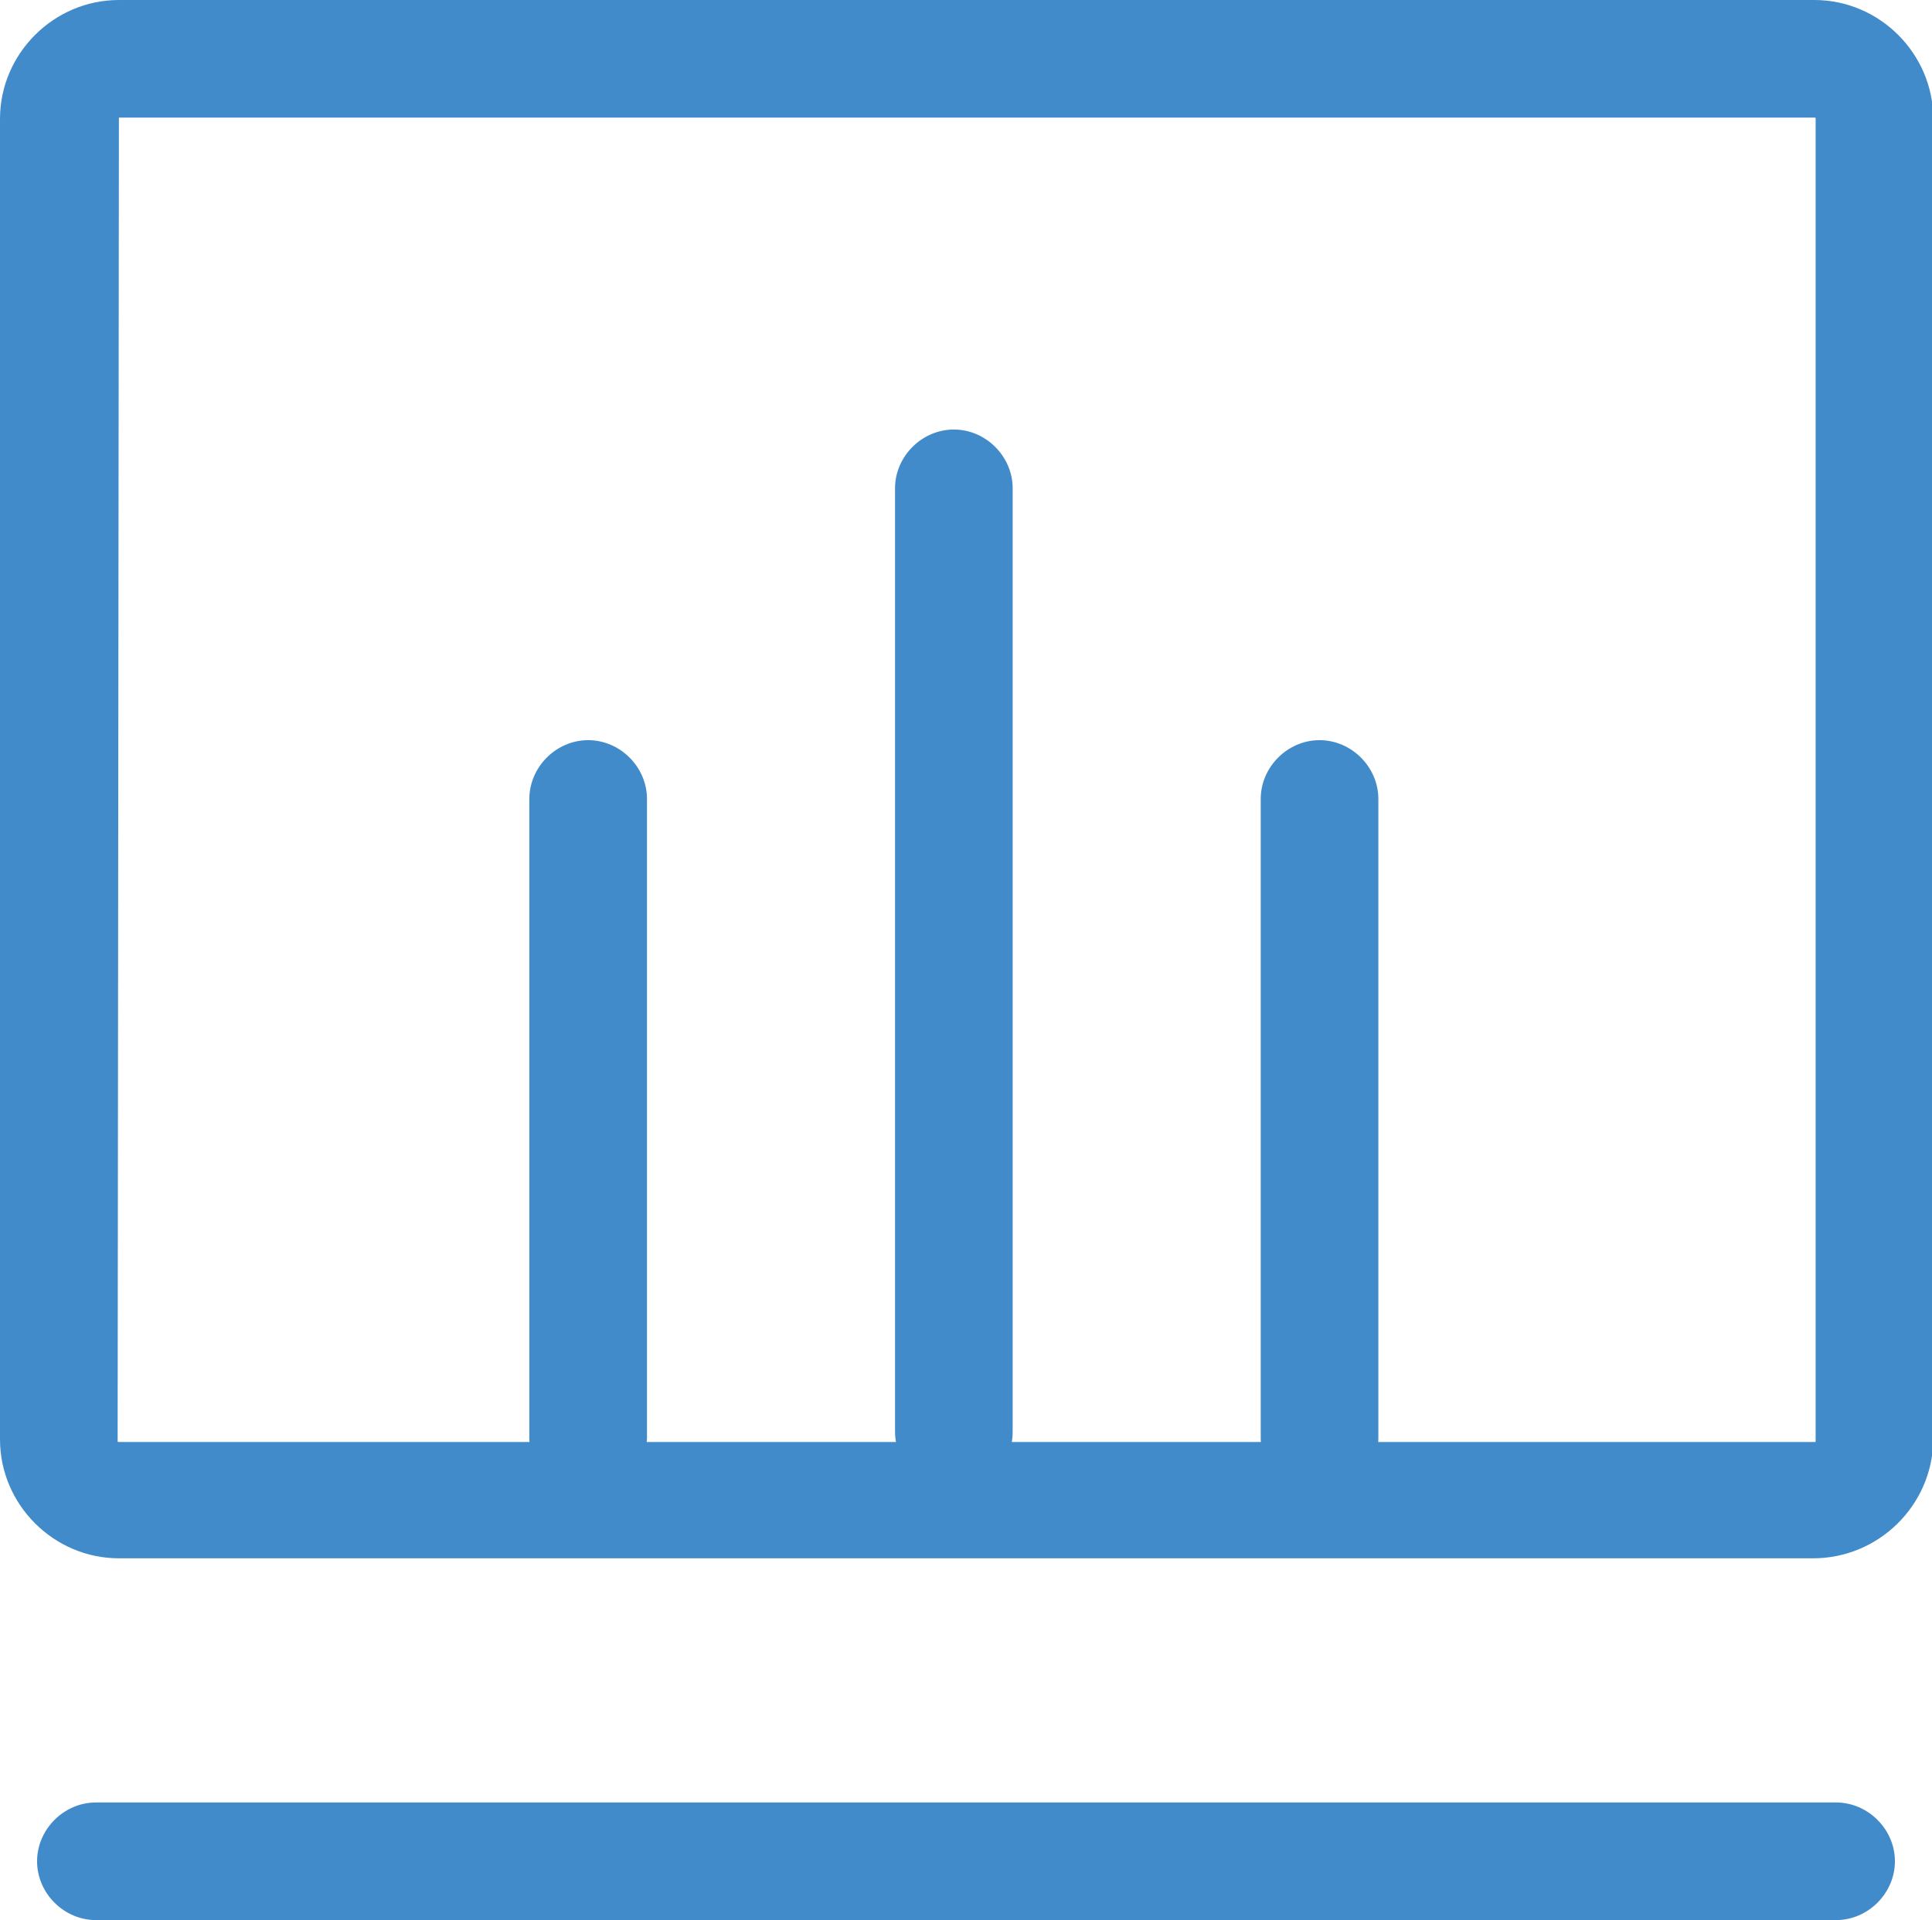 <?xml version="1.0" encoding="utf-8"?>
<!-- Generator: Adobe Illustrator 21.0.0, SVG Export Plug-In . SVG Version: 6.00 Build 0)  -->
<svg version="1.2" baseProfile="tiny" id="layer" xmlns="http://www.w3.org/2000/svg" xmlns:xlink="http://www.w3.org/1999/xlink"
	 x="0px" y="0px" viewBox="0 0 151.1 150.2" xml:space="preserve">
<g>
	<path fill="#428BCA" d="M141.8,121.9H9.3c-5.1,0-9.3-4.2-9.3-9.3V9.3C0,4.2,4.2,0,9.3,0h132.6c5.1,0,9.3,4.2,9.3,9.3v103.4
		C151.1,117.8,146.9,121.9,141.8,121.9L141.8,121.9z M9.3,9.2C9.2,9.2,9.2,9.2,9.3,9.2L9.2,112.7c0,0.1,0,0.1,0.1,0.1h132.6
		c0.1,0,0.1,0,0.1-0.1V9.3c0-0.1,0-0.1-0.1-0.1H9.3z M143.6,150.2H7.5c-2.5,0-4.6-2.1-4.6-4.6c0-2.5,2.1-4.6,4.6-4.6h136.1
		c2.5,0,4.6,2.1,4.6,4.6C148.2,148.1,146.1,150.2,143.6,150.2L143.6,150.2z"/>
	<path fill="#428BCA" d="M46,117.1c-2.5,0-4.6-2.1-4.6-4.6v-50c0-2.5,2.1-4.6,4.6-4.6s4.6,2.1,4.6,4.6v50
		C50.5,115,48.5,117.1,46,117.1L46,117.1z M74.6,116.6c-2.5,0-4.6-2.1-4.6-4.6V38.2c0-2.5,2.1-4.6,4.6-4.6s4.6,2.1,4.6,4.6v73.8
		C79.2,114.6,77.1,116.6,74.6,116.6L74.6,116.6z M103.2,117.1c-2.5,0-4.6-2.1-4.6-4.6v-50c0-2.5,2.1-4.6,4.6-4.6s4.6,2.1,4.6,4.6v50
		C107.8,115,105.7,117.1,103.2,117.1L103.2,117.1z"/>
</g>
</svg>

